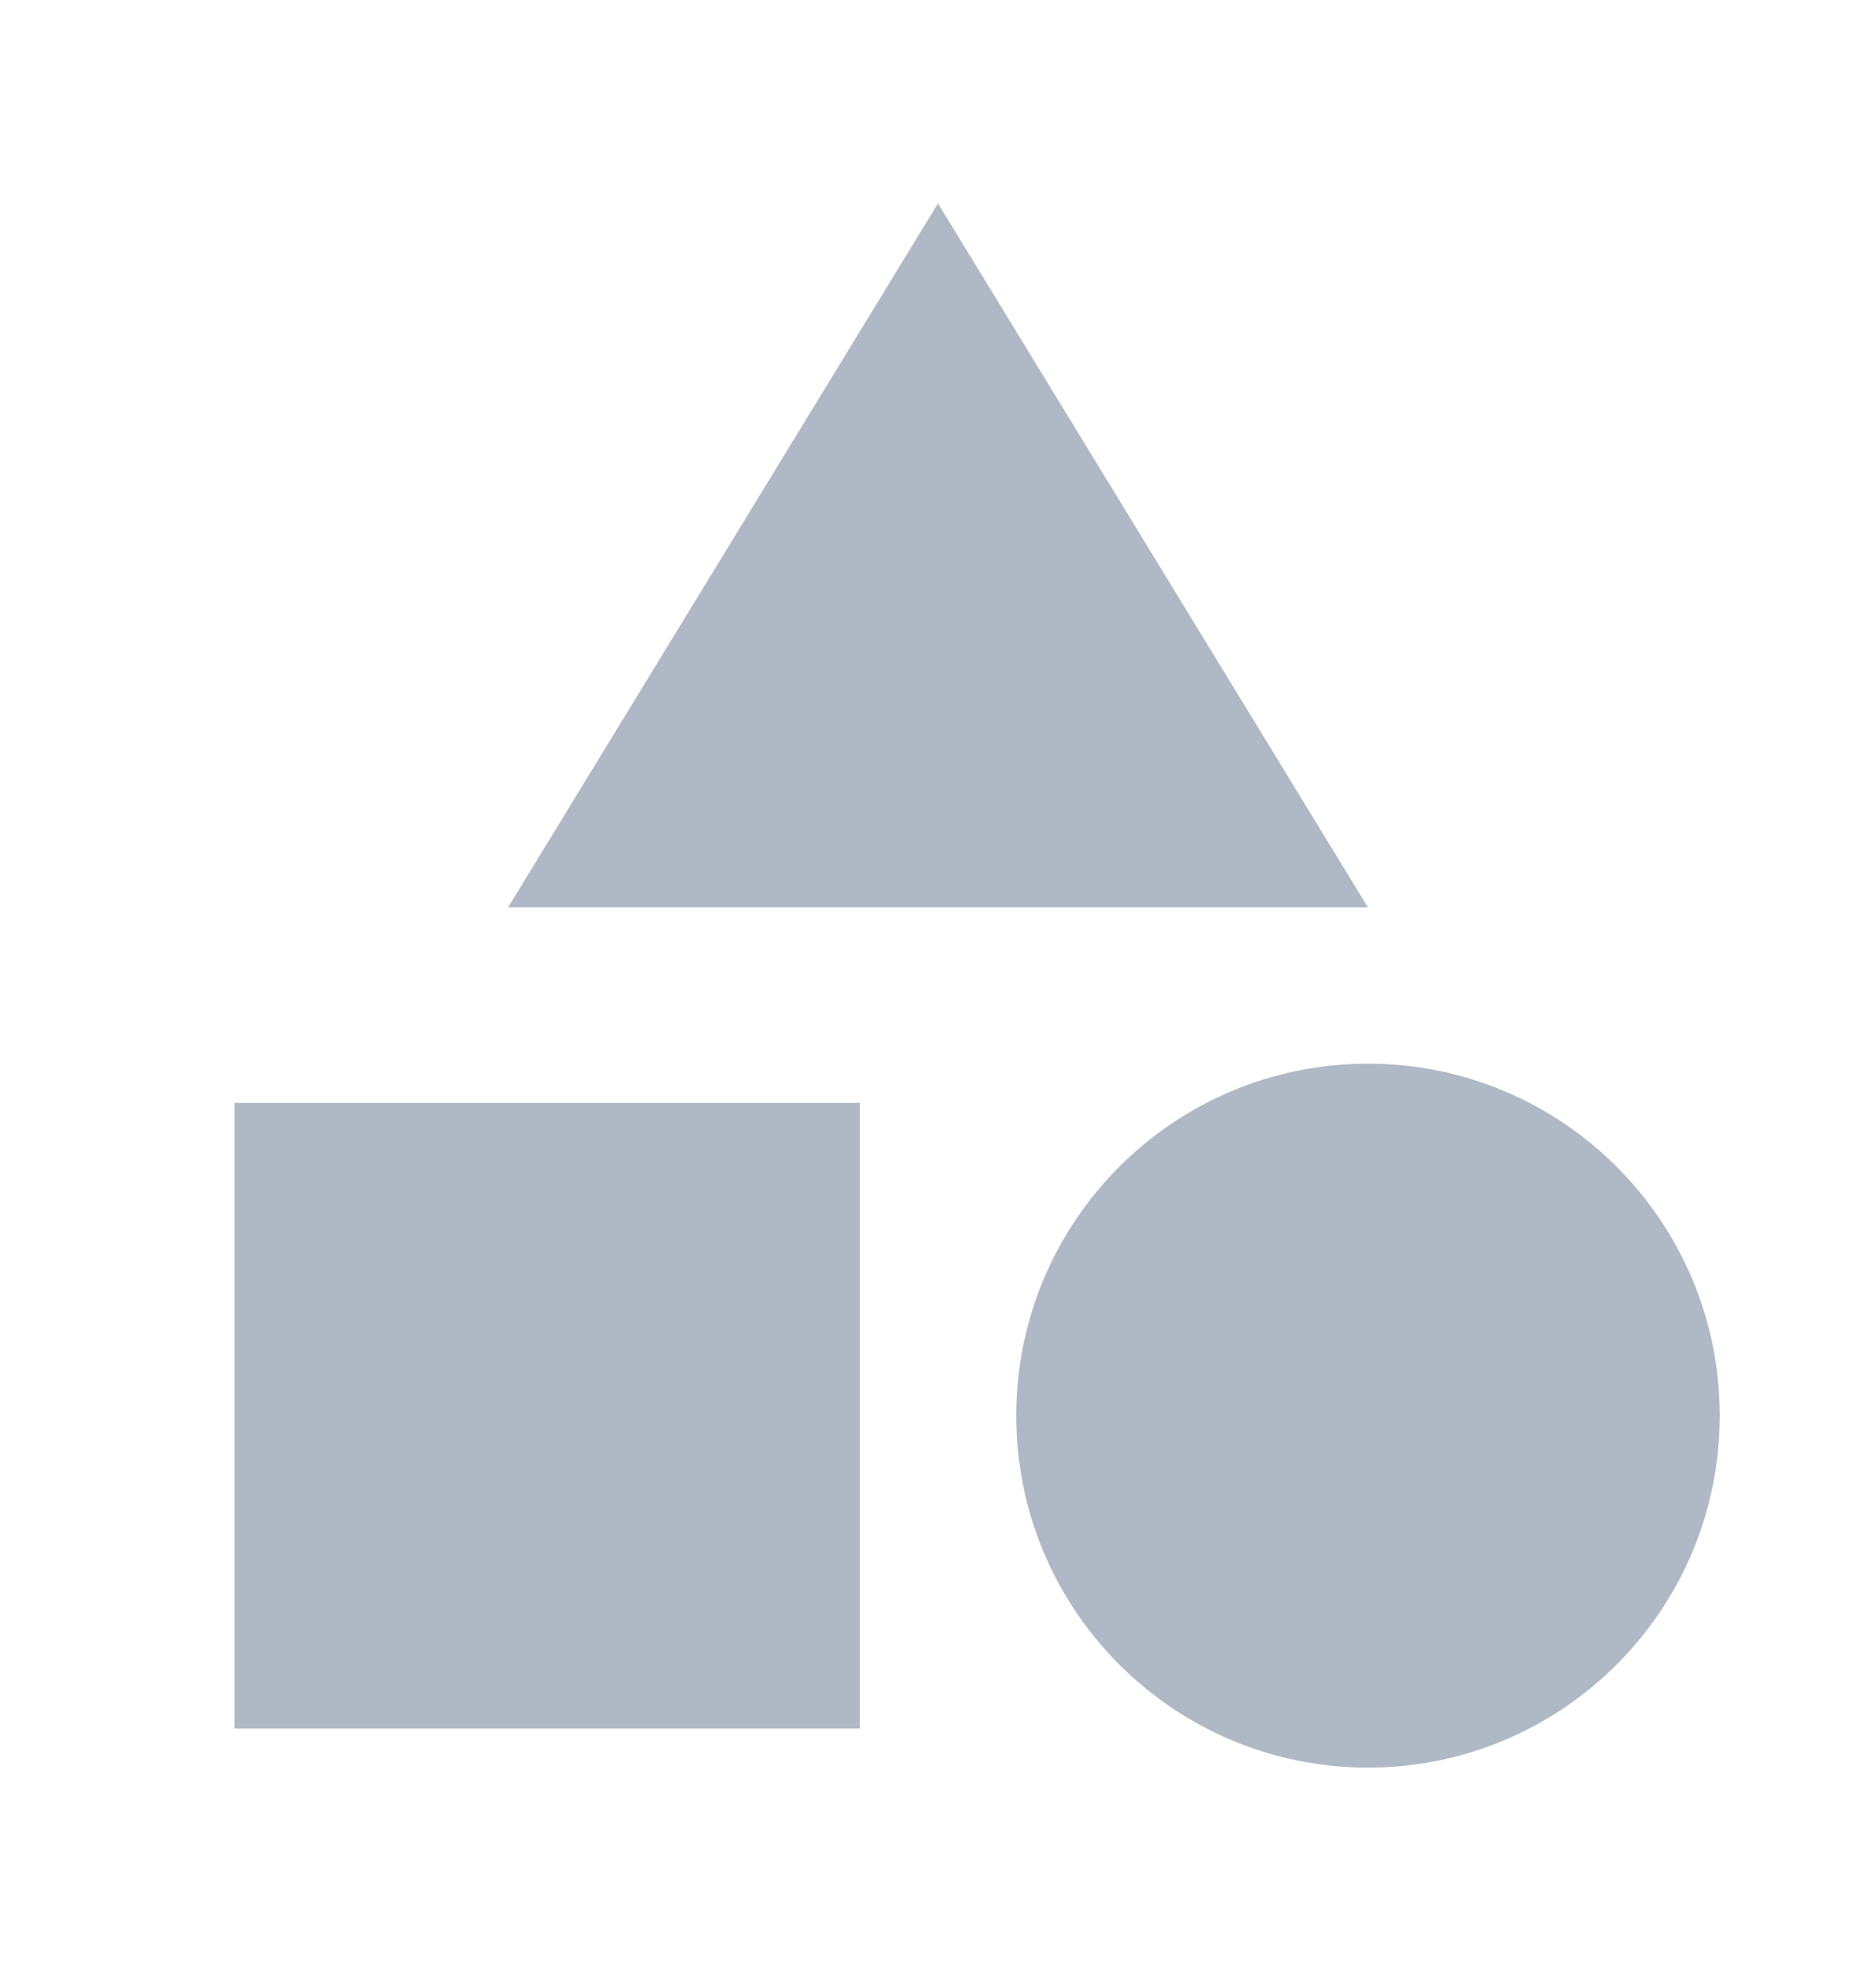 <?xml version="1.0" encoding="UTF-8"?>
<svg xmlns="http://www.w3.org/2000/svg" width="20" height="21" viewBox="0 0 20 21" fill="none">
  <g id="software" clip-path="url(#clip0_4762_3373)">
    <path id="Vector" d="M10 2.167L5.417 9.667H14.583L10 2.167Z" fill="#AFB9C6"></path>
    <path id="Vector_2" d="M14.584 18.833C16.655 18.833 18.334 17.154 18.334 15.083C18.334 13.012 16.655 11.333 14.584 11.333C12.512 11.333 10.834 13.012 10.834 15.083C10.834 17.154 12.512 18.833 14.584 18.833Z" fill="#AFB9C6"></path>
    <path id="Vector_3" d="M2.5 11.75H9.167V18.417H2.5V11.75Z" fill="#AFB9C6"></path>
  </g>
  <defs>
    <clipPath id="clip0_4762_3373">
      <rect width="20" height="20" fill="white" transform="translate(0 0.5)"></rect>
    </clipPath>
  </defs>
</svg>
